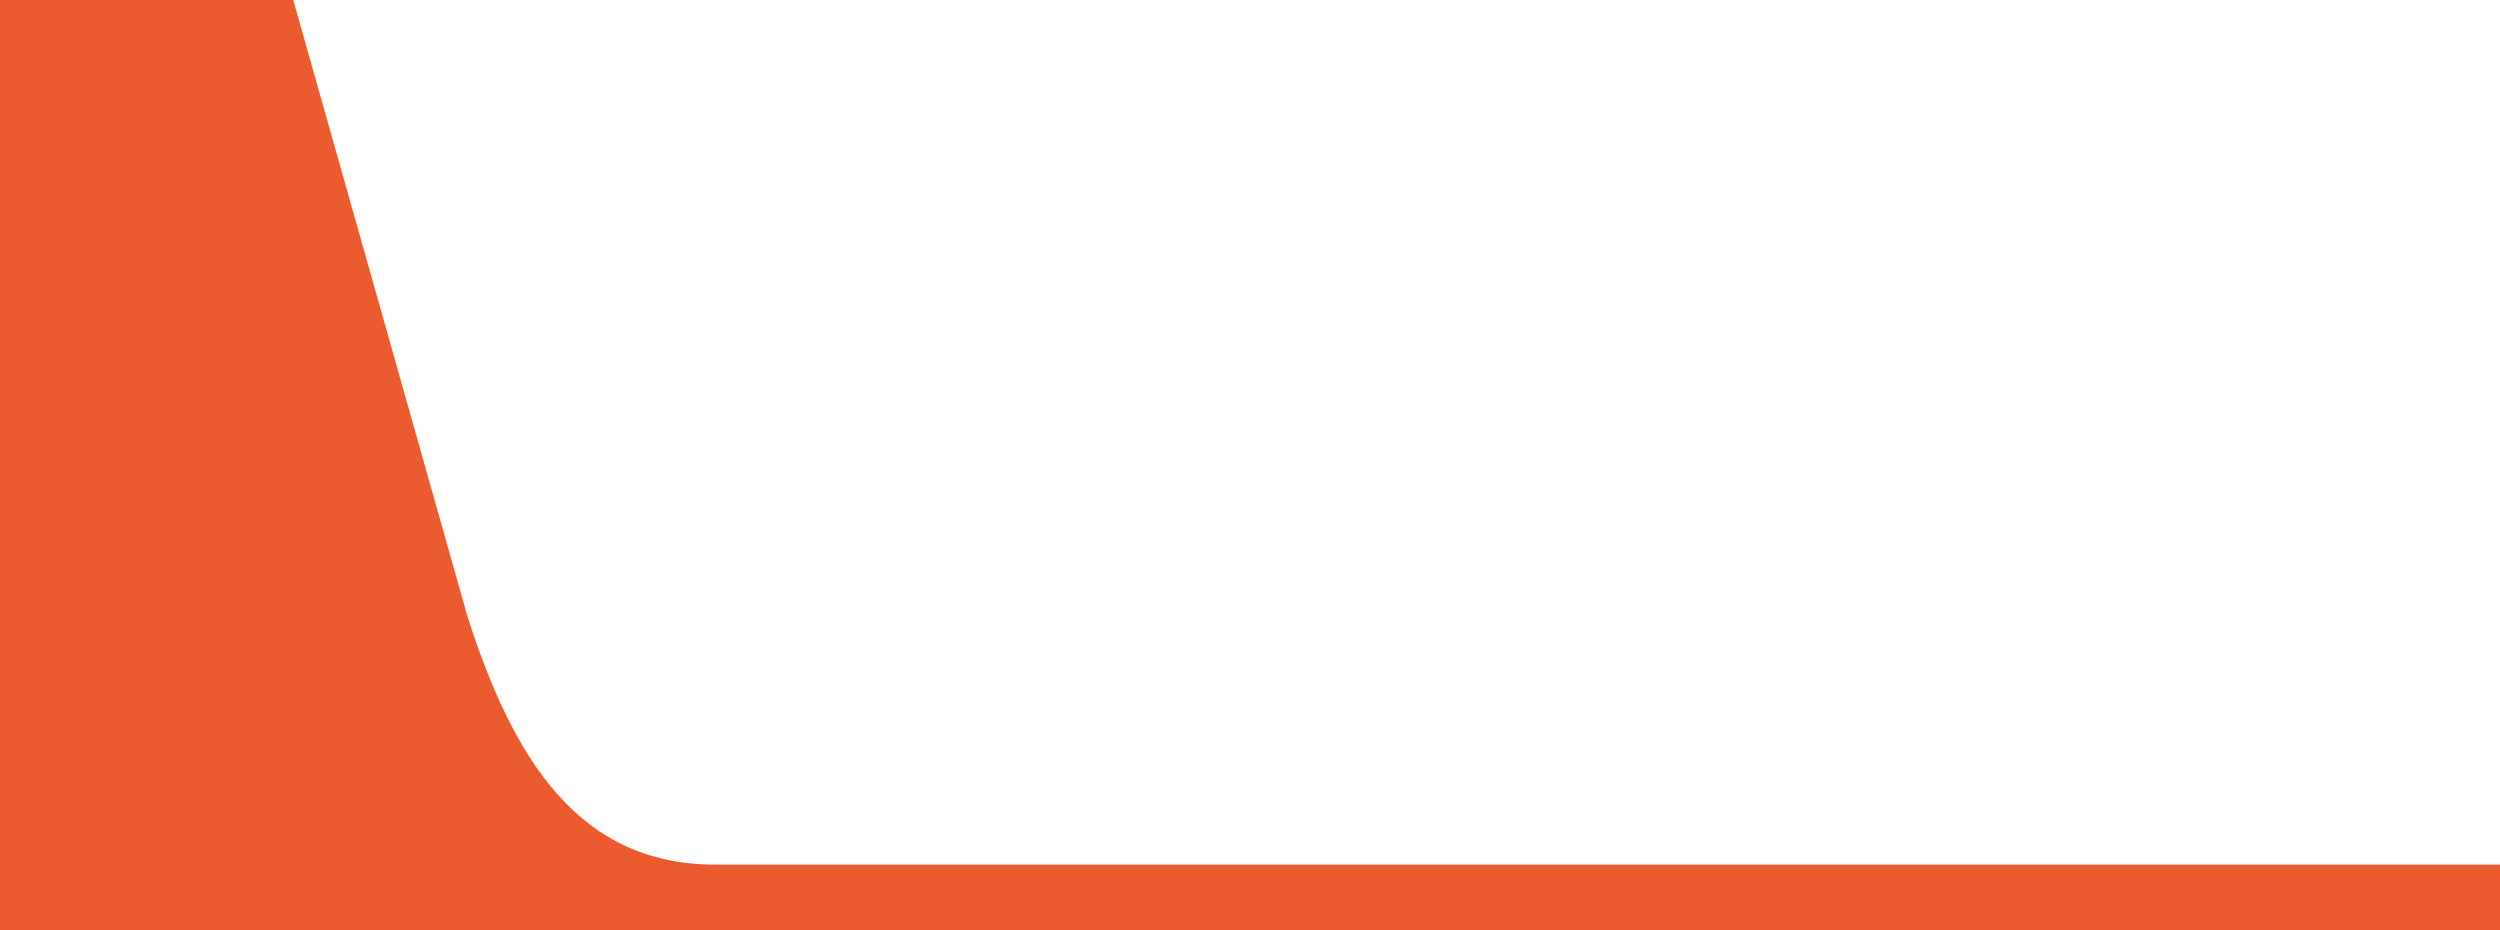 <?xml version="1.0" encoding="utf-8"?>
<!-- Generator: Adobe Illustrator 21.0.0, SVG Export Plug-In . SVG Version: 6.00 Build 0)  -->
<svg version="1.1" id="Слой_1" xmlns="http://www.w3.org/2000/svg" xmlns:xlink="http://www.w3.org/1999/xlink" x="0px" y="0px"
	 viewBox="0 0 1145 426" style="enable-background:new 0 0 1145 426;" xml:space="preserve">
<style type="text/css">
	.st0{fill:#EA5B2F;}
</style>
<path class="st0" d="M1145,426v-30H327.7c-62.5,0-92.5-47.8-113.6-113.6L134.3,0H0v426H1145z"/>
</svg>
